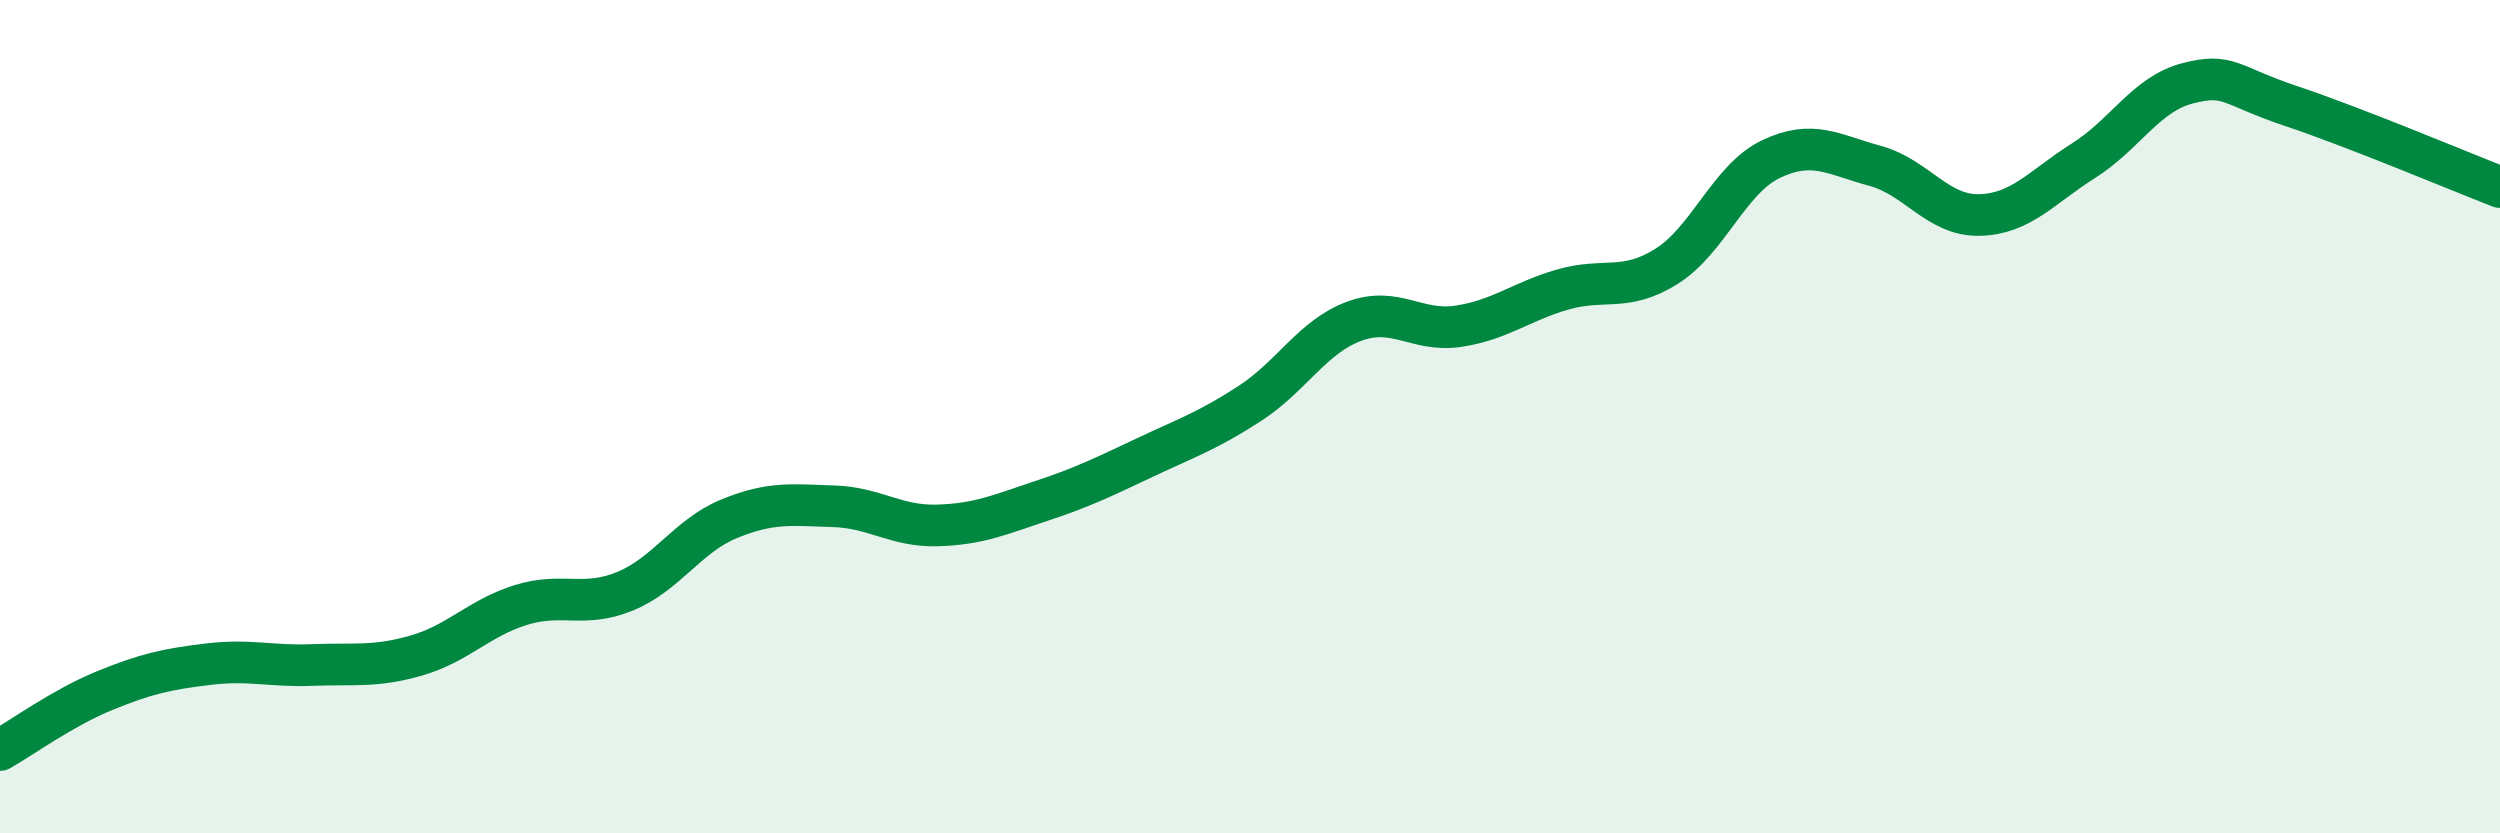 
    <svg width="60" height="20" viewBox="0 0 60 20" xmlns="http://www.w3.org/2000/svg">
      <path
        d="M 0,18 C 0.5,17.72 1.5,16.99 2.5,16.58 C 3.5,16.17 4,16.06 5,15.94 C 6,15.82 6.5,16 7.5,15.96 C 8.5,15.92 9,16.02 10,15.73 C 11,15.44 11.5,14.83 12.5,14.52 C 13.5,14.21 14,14.6 15,14.19 C 16,13.78 16.5,12.86 17.5,12.45 C 18.5,12.04 19,12.12 20,12.15 C 21,12.18 21.5,12.64 22.5,12.61 C 23.5,12.58 24,12.35 25,12.02 C 26,11.69 26.5,11.44 27.5,10.97 C 28.5,10.5 29,10.33 30,9.68 C 31,9.03 31.5,8.08 32.5,7.71 C 33.5,7.34 34,7.98 35,7.83 C 36,7.68 36.5,7.24 37.5,6.95 C 38.5,6.66 39,7.02 40,6.39 C 41,5.76 41.5,4.3 42.5,3.82 C 43.5,3.34 44,3.71 45,3.98 C 46,4.25 46.5,5.18 47.5,5.16 C 48.5,5.14 49,4.49 50,3.86 C 51,3.23 51.5,2.26 52.5,2 C 53.5,1.74 53.5,2.05 55,2.55 C 56.5,3.05 59,4.1 60,4.49L60 20L0 20Z"
        fill="#008740"
        opacity="0.1"
        stroke-linecap="round"
        stroke-linejoin="round"
      />
      <path
        d="M 0,18 C 0.5,17.72 1.5,16.99 2.5,16.58 C 3.5,16.17 4,16.06 5,15.94 C 6,15.82 6.5,16 7.5,15.96 C 8.5,15.92 9,16.02 10,15.73 C 11,15.44 11.5,14.83 12.5,14.52 C 13.5,14.21 14,14.6 15,14.19 C 16,13.78 16.5,12.86 17.5,12.45 C 18.5,12.04 19,12.12 20,12.15 C 21,12.18 21.5,12.64 22.5,12.61 C 23.5,12.58 24,12.35 25,12.02 C 26,11.69 26.5,11.44 27.5,10.97 C 28.5,10.5 29,10.33 30,9.68 C 31,9.03 31.5,8.08 32.5,7.71 C 33.5,7.34 34,7.98 35,7.83 C 36,7.68 36.5,7.24 37.5,6.95 C 38.5,6.66 39,7.02 40,6.39 C 41,5.76 41.5,4.3 42.5,3.82 C 43.5,3.34 44,3.71 45,3.98 C 46,4.25 46.5,5.18 47.5,5.16 C 48.5,5.14 49,4.49 50,3.86 C 51,3.23 51.5,2.26 52.5,2 C 53.5,1.74 53.5,2.05 55,2.55 C 56.5,3.05 59,4.1 60,4.49"
        stroke="#008740"
        stroke-width="1"
        fill="none"
        stroke-linecap="round"
        stroke-linejoin="round"
      />
    </svg>
  